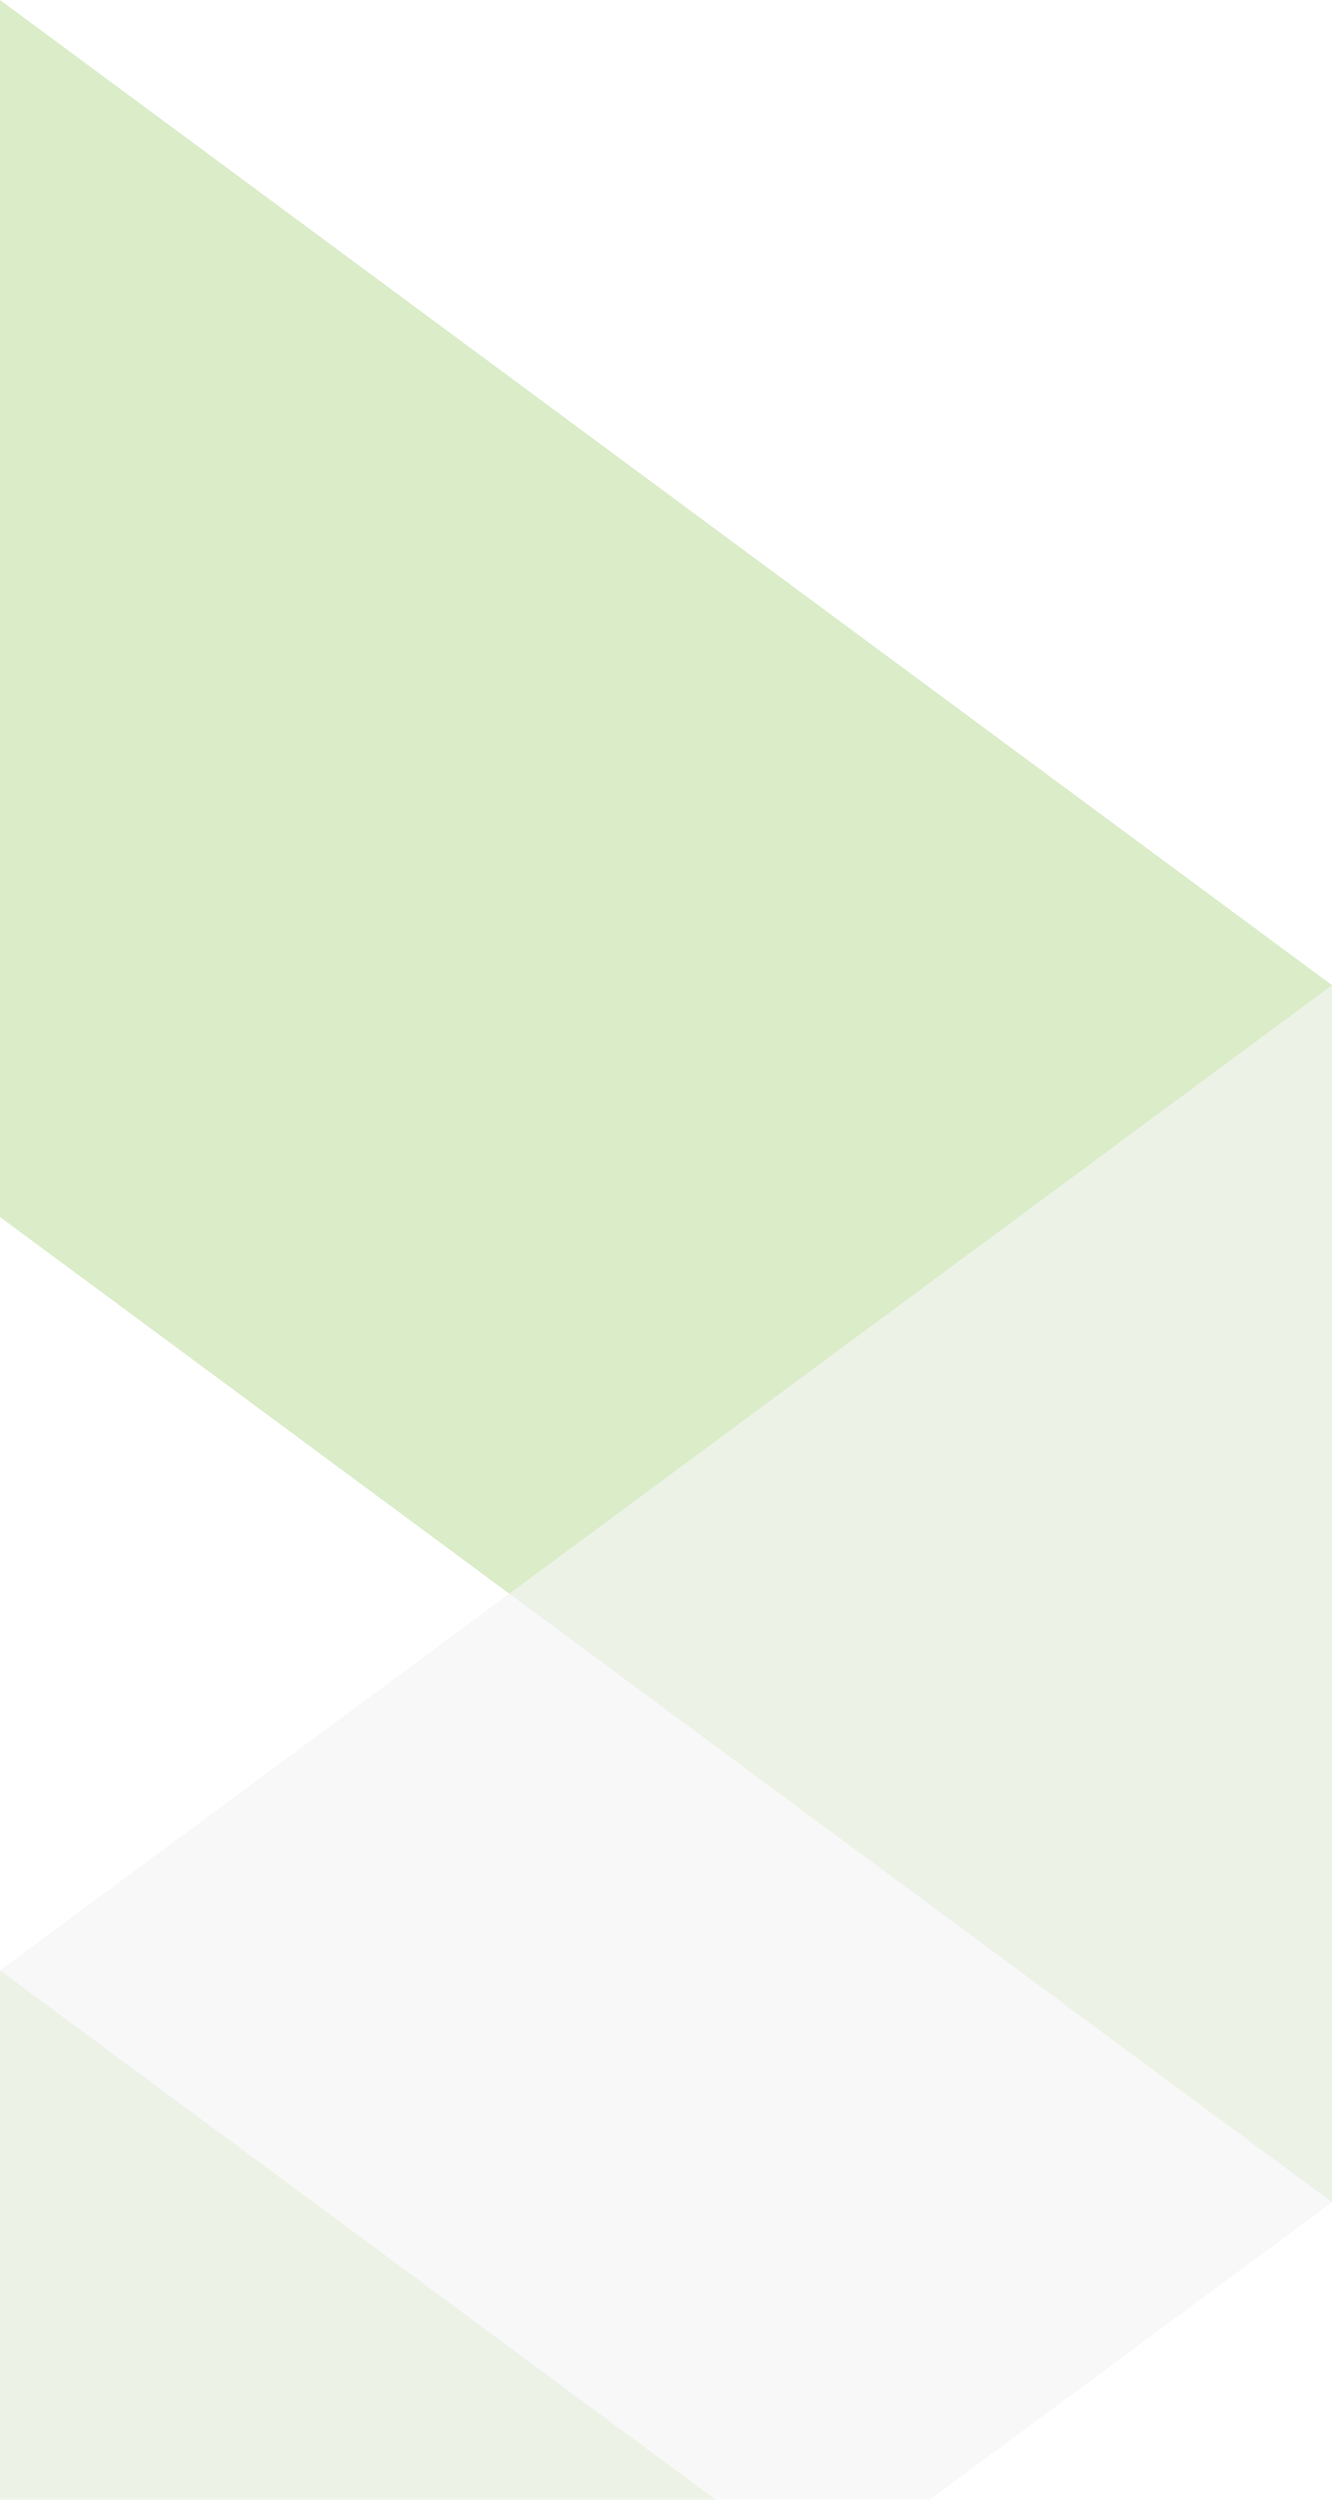 <svg width="289" height="542" viewBox="0 0 289 542" fill="none" xmlns="http://www.w3.org/2000/svg">
<g opacity="0.3" clip-path="url(#clip0_442_4439)">
<path d="M289 213.609L0 0V263.87L289 477.478V213.609Z" fill="#82BE46"/>
<path d="M289 640.825L0 427.216V691.085L289 904.694V640.825Z" fill="#82BE46"/>
<path opacity="0.7" d="M289 213.607L0 427.216V691.086L289 477.477V213.607Z" fill="#DDDDDD"/>
</g>
<defs>
<clipPath id="clip0_442_4439">
<rect width="289" height="542" fill="white"/>
</clipPath>
</defs>
</svg>
